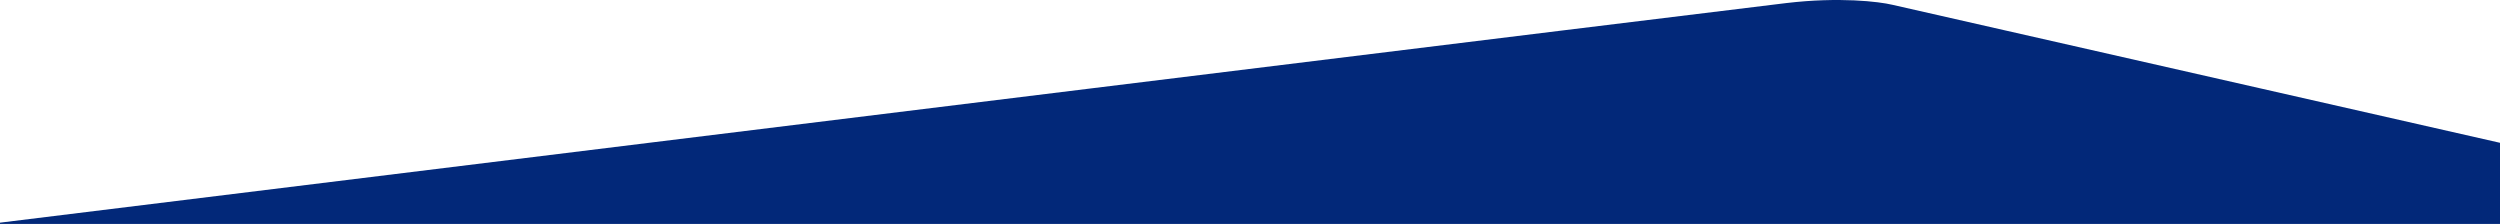 <?xml version="1.0" encoding="UTF-8"?>
<svg xmlns="http://www.w3.org/2000/svg" width="1440" height="129" viewBox="0 0 1440 129" fill="none">
  <path d="M1090 2.754L1440 82.254V129H0V128.254C330.333 87.587 998.6 5.354 1029 1.754C1059.4 -1.846 1082.33 0.92 1090 2.754Z" fill="#022879"></path>
</svg>
